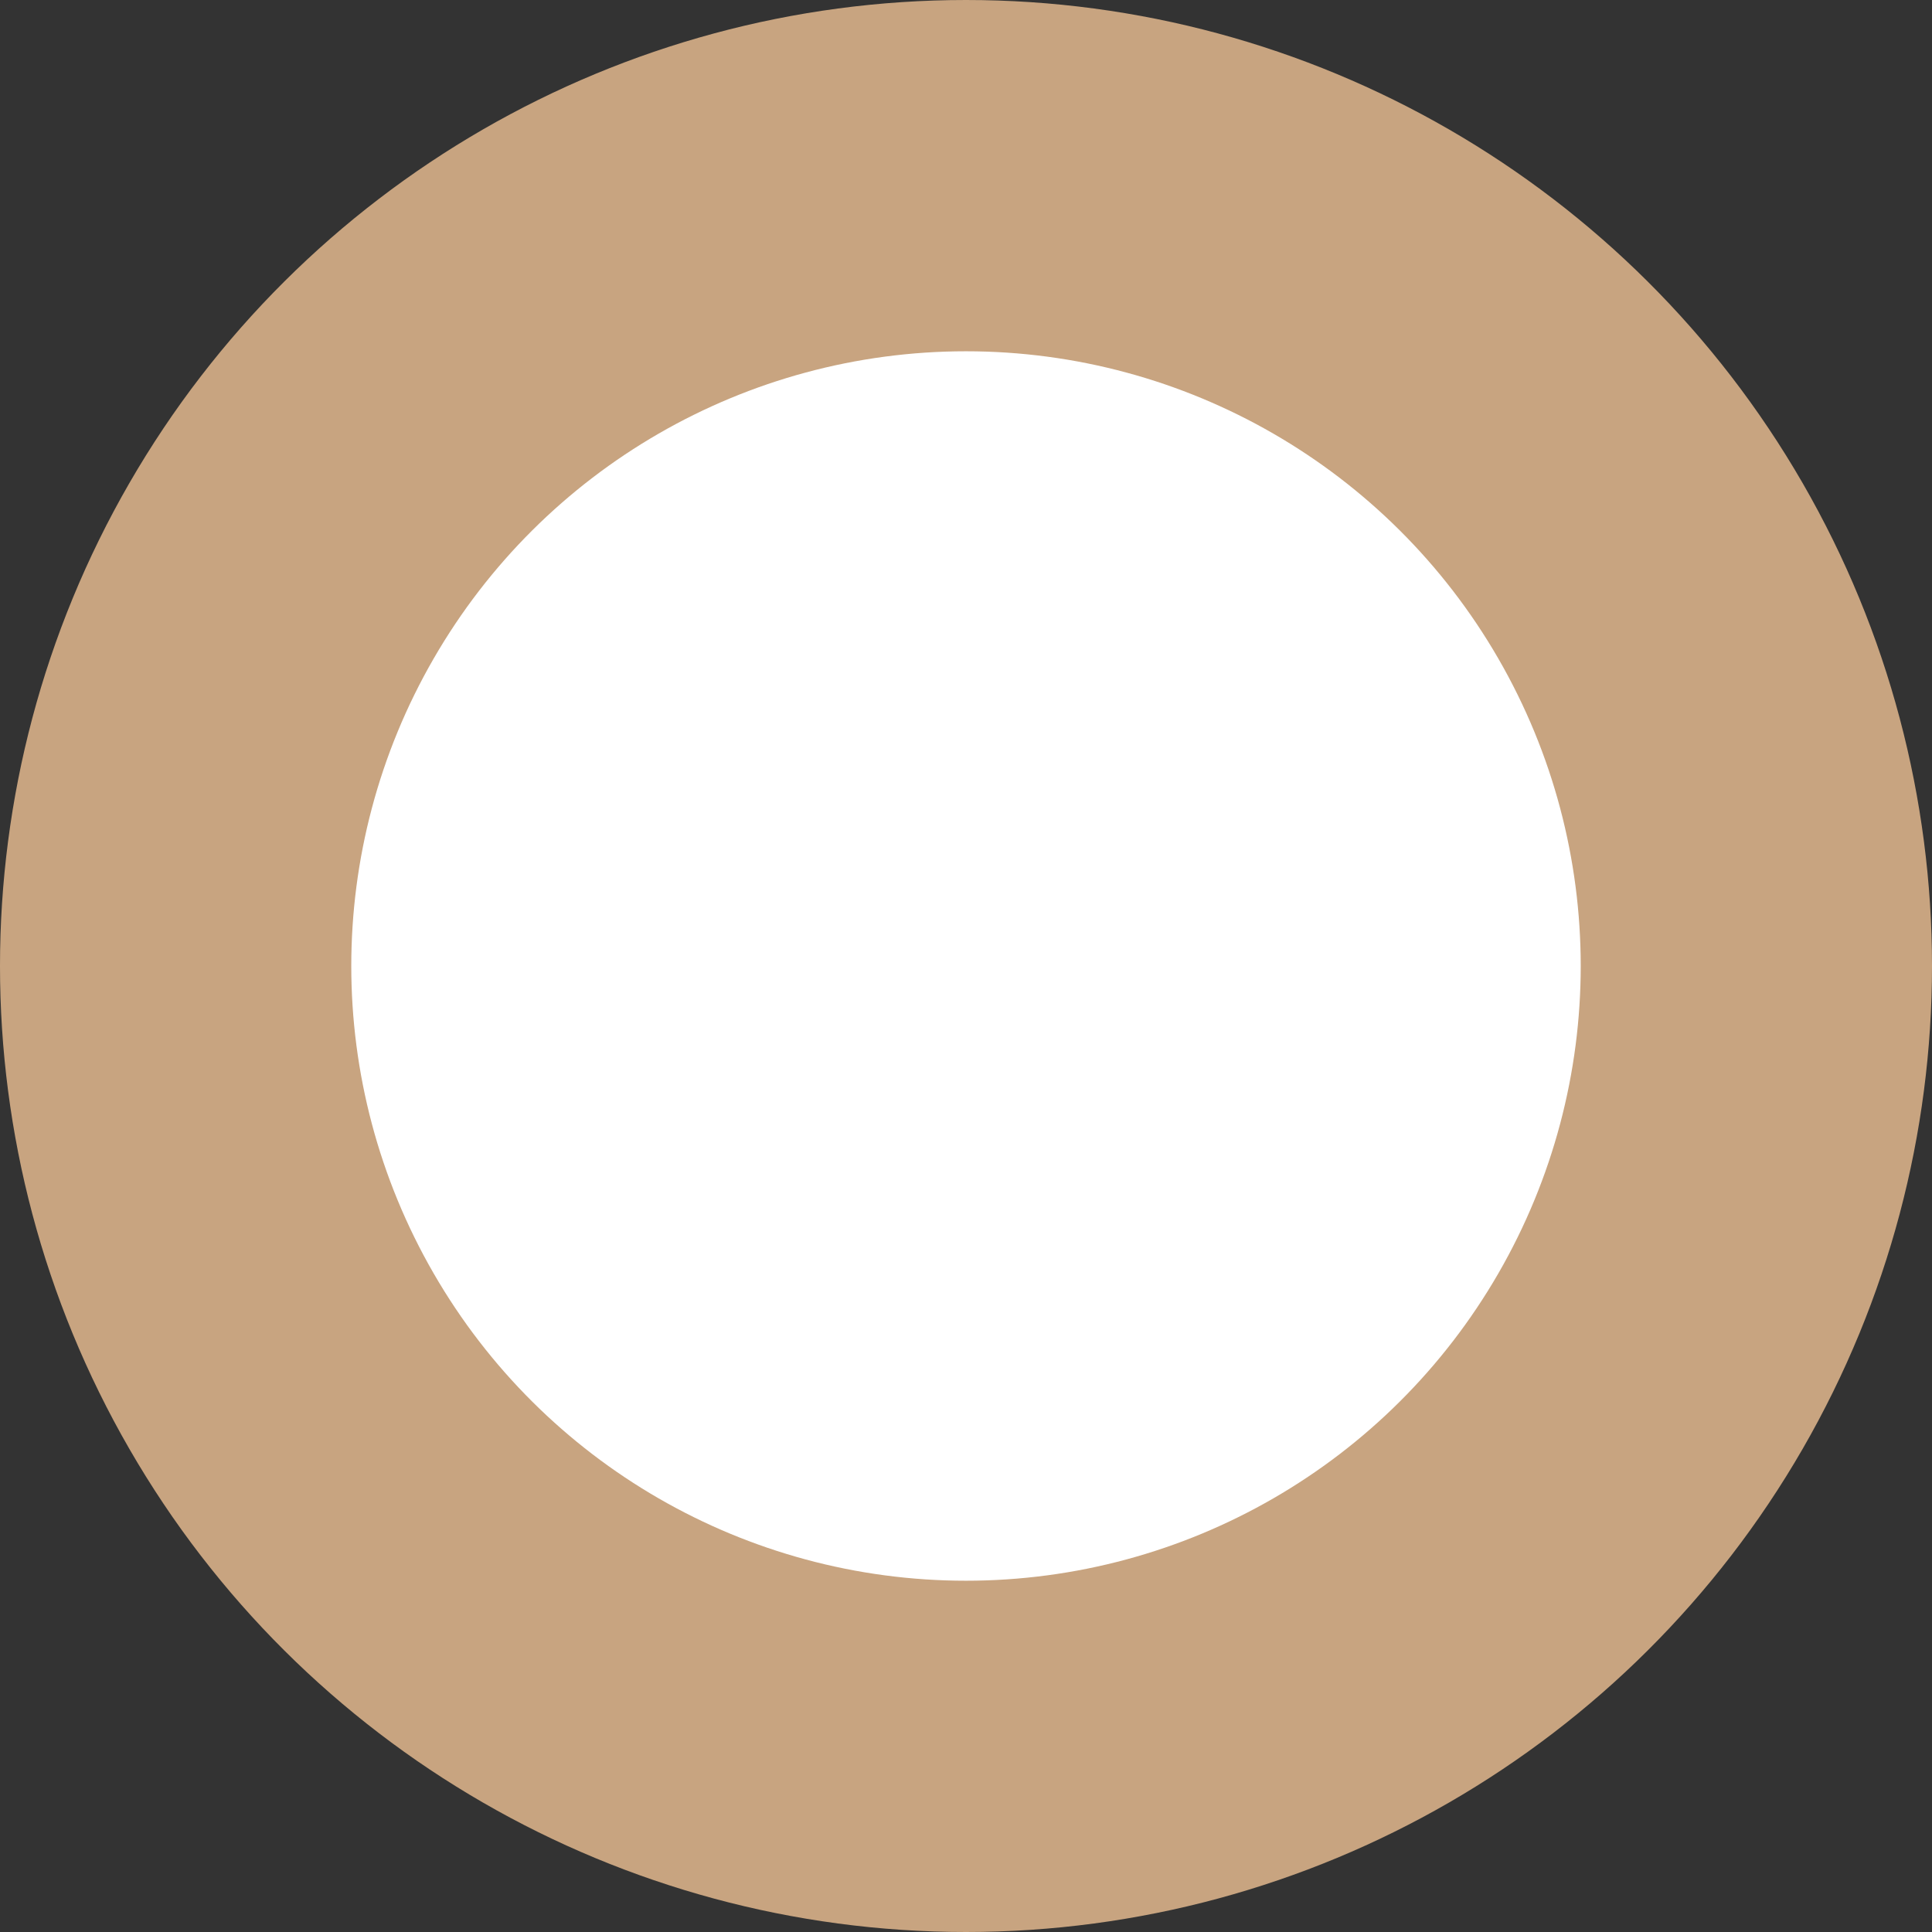 <svg xmlns="http://www.w3.org/2000/svg" width="11" height="11" viewBox="0 0 11 11" fill="none"><rect x="0" y="0" width="11" height="11" fill="#333333" stroke="none"/><circle cx="5.5" cy="5.5" r="5.5" transform="rotate(-90 5.5 5.5)" fill="#C8A480"></circle><ellipse cx="5.5" cy="5.5" rx="3.5" ry="3.5" transform="rotate(-90 5.5 5.5)" fill="white"></ellipse></svg>